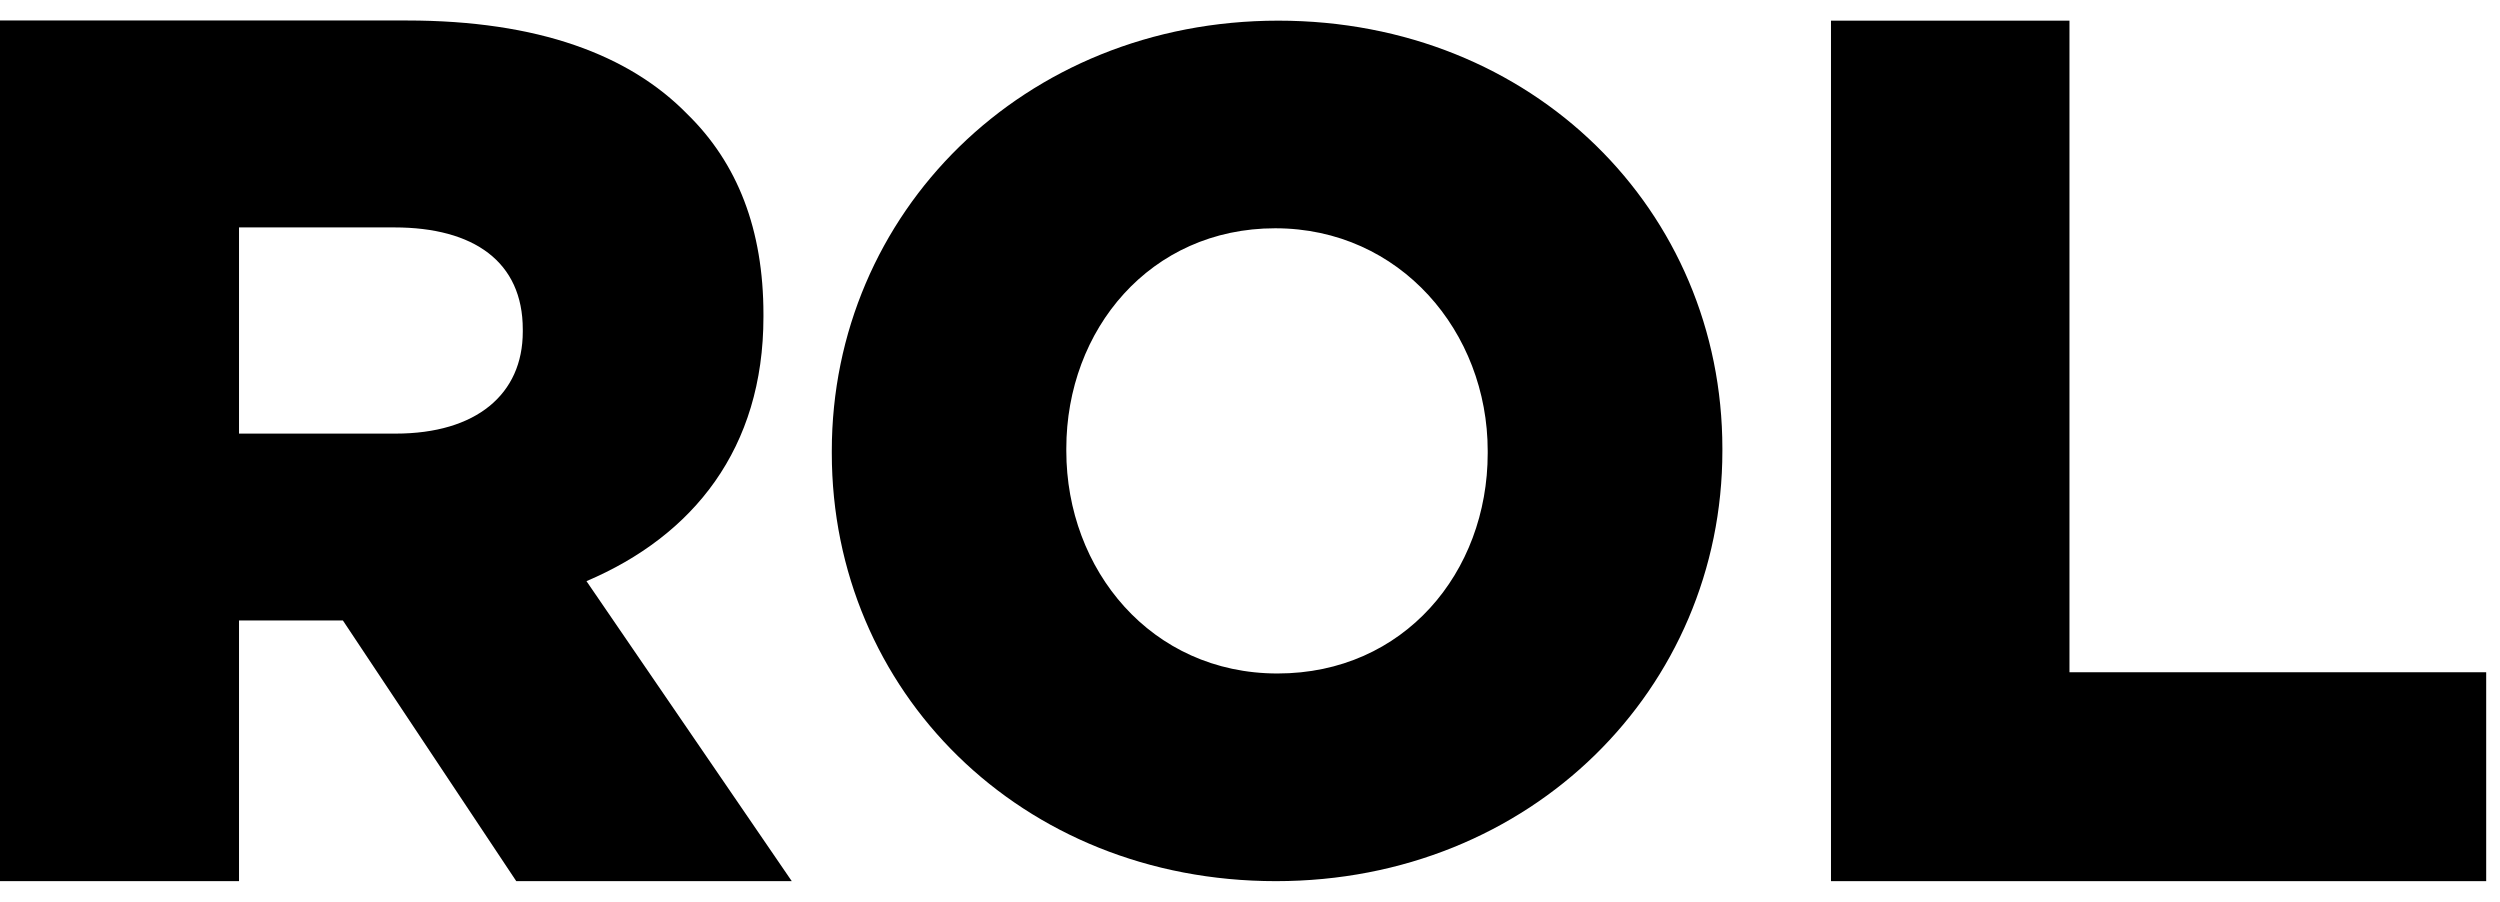 <svg width=" 100%" height="100%" viewBox="0 0 61 22" fill="none" xmlns="http://www.w3.org/2000/svg"><path d="M18.628 7.732V7.67C18.628 5.601 17.998 3.982 16.766 2.78C15.357 1.341 13.134 0.5 9.926 0.5H0V21.5H5.832V15.14H8.367L12.597 21.5H19.319L14.31 14.18C16.92 13.071 18.628 10.941 18.628 7.732ZM12.756 8.093C12.756 9.62 11.62 10.58 9.653 10.58H5.832V5.549H9.622C11.563 5.549 12.756 6.389 12.756 8.036V8.097V8.093Z" fill="currentColor"></path><path d="M31.19 0.504C24.966 0.504 20.296 5.205 20.296 11.002V11.059C20.296 16.856 24.904 21.5 31.132 21.5C37.361 21.5 42.026 16.799 42.026 11.002V10.945C42.026 5.148 37.413 0.504 31.19 0.504ZM36.3 11.059C36.3 13.964 34.258 16.433 31.172 16.433C28.087 16.433 26.018 13.903 26.018 11.002V10.945C26.018 8.044 28.064 5.57 31.115 5.57C34.165 5.57 36.3 8.101 36.3 11.002V11.059Z" fill="currentColor"></path><path d="M50.495 16.403V0.504H44.676V21.5H60.663V16.403H50.495Z" fill="currentColor"></path></svg>